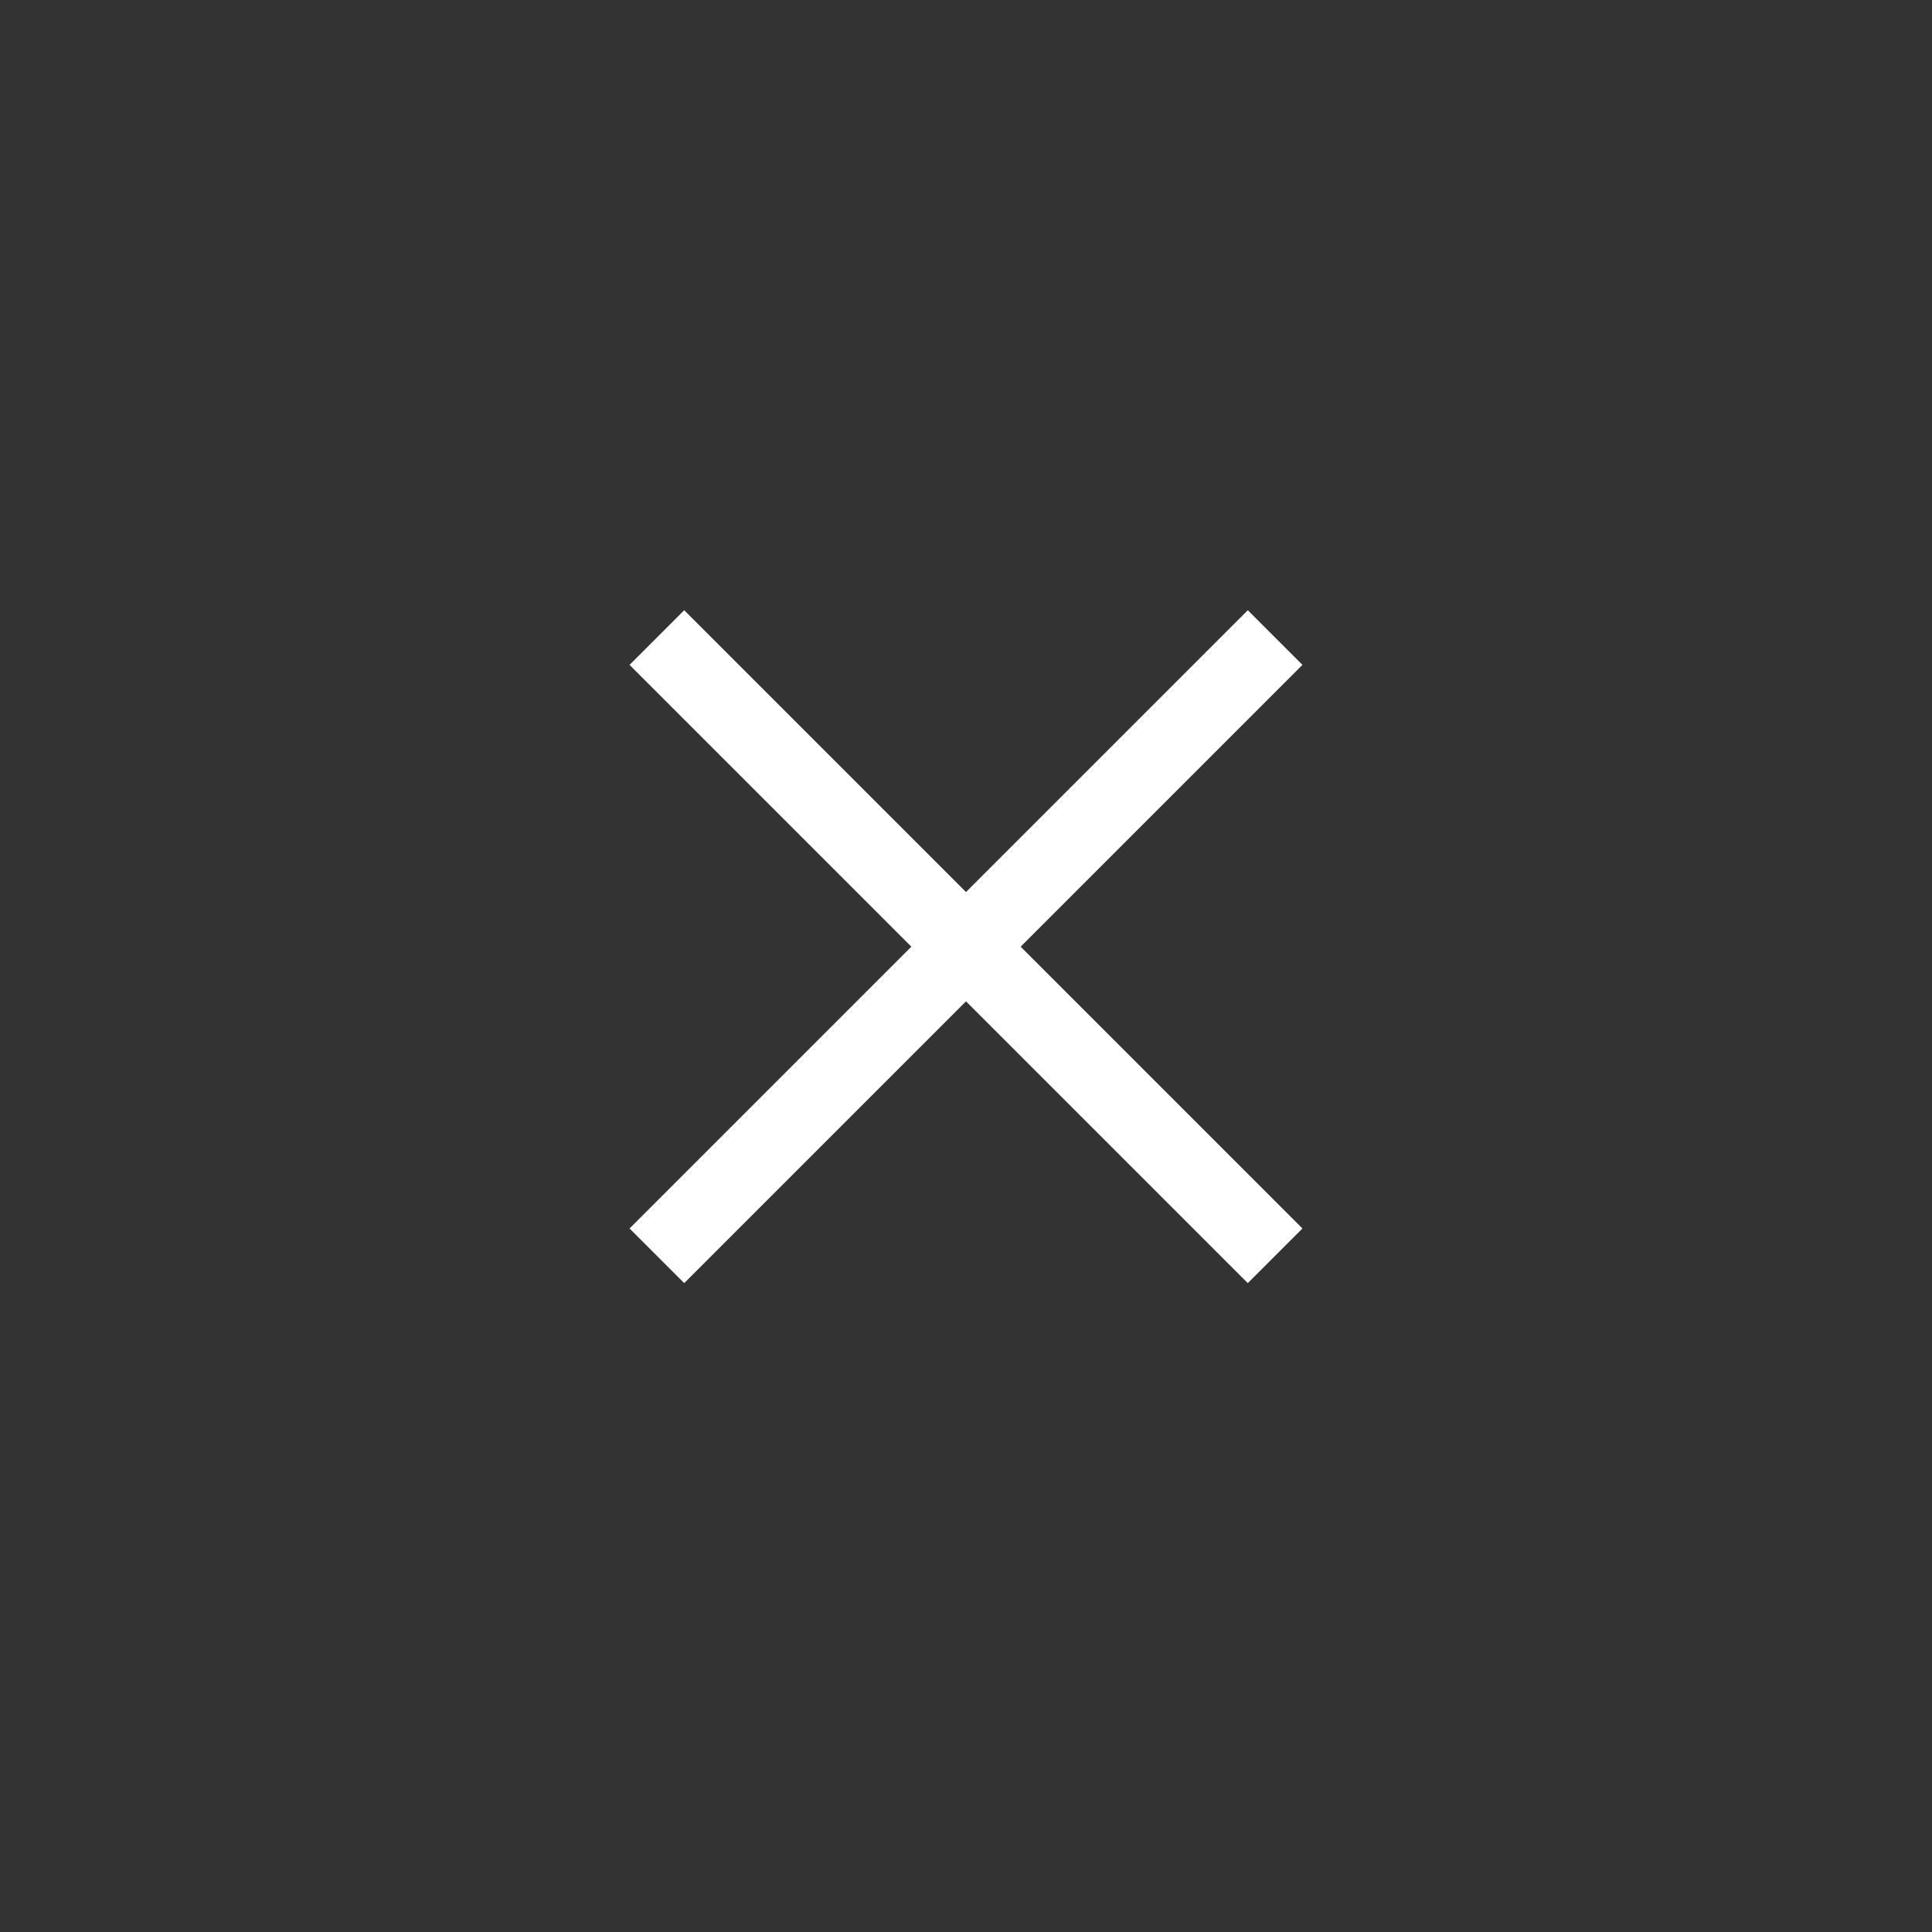 <?xml version="1.0" encoding="UTF-8"?> <svg xmlns="http://www.w3.org/2000/svg" width="50" height="50" viewBox="0 0 50 50" fill="none"><rect x="0" y="0" width="50" height="50" fill="#333333" stroke="none"/> <path d="M17 16.5L33 32.5" stroke="white" stroke-width="2"></path> <path d="M17 32.5L33 16.5" stroke="white" stroke-width="2"></path> </svg> 